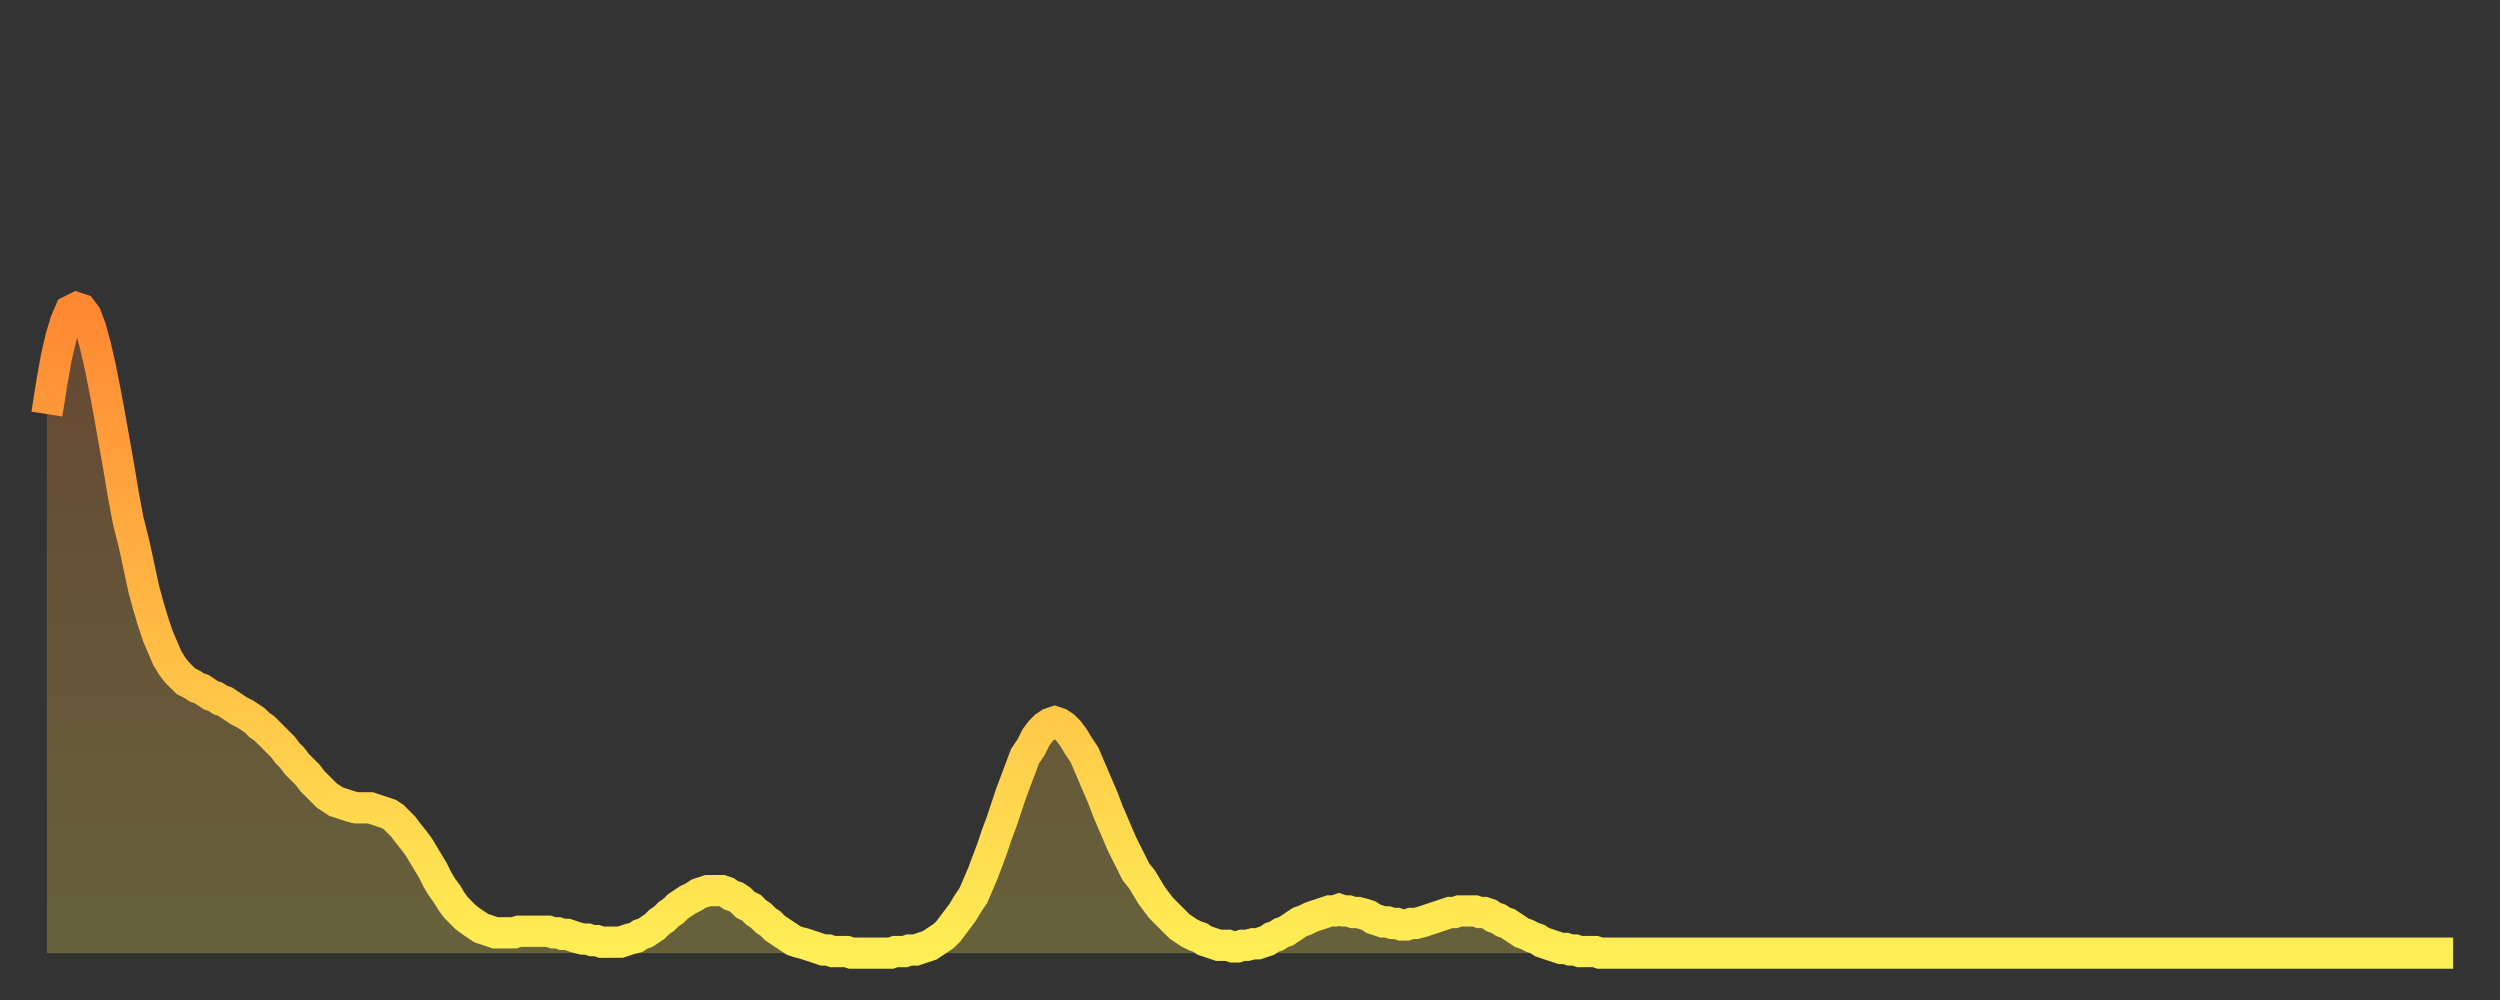 <?xml version="1.0" encoding="utf-8" ?>
<svg baseProfile="full" height="64" version="1.1" width="160" xmlns="http://www.w3.org/2000/svg" xmlns:ev="http://www.w3.org/2001/xml-events" xmlns:xlink="http://www.w3.org/1999/xlink"><rect width="100%" height="100%" fill="#333333" stroke="none"/><defs><linearGradient id="id4721240" x1="0" x2="0" y1="0" y2="1"><stop offset="0%" stop-color="#ff8833" /><stop offset="50%" stop-color="#ffbb44" /><stop offset="100%" stop-color="#ffee55" /></linearGradient></defs><g transform="translate(3,3)"><g><path d="M 0.0 23.5 0.3 21.6 0.6 19.9 0.9 18.6 1.2 17.6 1.5 16.9 1.9 16.7 2.2 16.8 2.5 17.2 2.8 18.0 3.1 19.1 3.4 20.4 3.7 21.9 4.0 23.5 4.3 25.2 4.6 26.9 4.9 28.7 5.2 30.3 5.6 31.9 5.9 33.3 6.2 34.7 6.5 35.8 6.8 36.8 7.1 37.7 7.4 38.4 7.7 39.1 8.0 39.6 8.3 40.0 8.6 40.3 8.9 40.6 9.3 40.8 9.6 41.0 9.9 41.1 10.2 41.3 10.5 41.5 10.8 41.6 11.1 41.8 11.4 41.9 11.7 42.1 12.0 42.3 12.3 42.5 12.7 42.7 13.0 42.9 13.3 43.1 13.6 43.4 13.9 43.6 14.2 43.9 14.5 44.2 14.8 44.5 15.1 44.8 15.4 45.2 15.7 45.5 16.0 45.9 16.4 46.3 16.7 46.6 17.0 47.0 17.3 47.3 17.6 47.6 17.9 47.9 18.2 48.1 18.5 48.3 18.8 48.4 19.1 48.5 19.4 48.6 19.8 48.7 20.1 48.7 20.4 48.7 20.7 48.7 21.0 48.8 21.3 48.9 21.6 49.0 21.9 49.1 22.2 49.3 22.5 49.6 22.8 49.9 23.1 50.3 23.5 50.8 23.8 51.2 24.1 51.7 24.4 52.2 24.7 52.7 25.0 53.3 25.3 53.8 25.6 54.2 25.9 54.7 26.2 55.1 26.5 55.4 26.8 55.7 27.2 56.0 27.5 56.2 27.8 56.4 28.1 56.5 28.4 56.6 28.7 56.7 29.0 56.7 29.3 56.7 29.6 56.7 29.9 56.7 30.2 56.6 30.6 56.6 30.9 56.6 31.2 56.6 31.5 56.6 31.8 56.6 32.1 56.6 32.4 56.7 32.7 56.7 33.0 56.8 33.3 56.8 33.6 56.9 33.9 57.0 34.3 57.1 34.6 57.1 34.9 57.2 35.2 57.2 35.5 57.3 35.8 57.3 36.1 57.3 36.4 57.3 36.7 57.3 37.0 57.2 37.3 57.1 37.7 57.0 38.0 56.8 38.3 56.7 38.6 56.5 38.9 56.3 39.2 56.0 39.5 55.8 39.8 55.5 40.1 55.3 40.4 55.0 40.7 54.8 41.0 54.6 41.4 54.4 41.7 54.2 42.0 54.1 42.3 54.0 42.6 54.0 42.9 54.0 43.2 54.0 43.5 54.1 43.8 54.3 44.1 54.4 44.4 54.6 44.7 54.9 45.1 55.1 45.4 55.4 45.7 55.6 46.0 55.9 46.3 56.1 46.6 56.4 46.9 56.6 47.2 56.8 47.5 57.0 47.8 57.2 48.1 57.3 48.5 57.4 48.8 57.5 49.1 57.6 49.4 57.7 49.7 57.8 50.0 57.8 50.3 57.9 50.6 57.9 50.9 57.9 51.2 57.9 51.5 58.0 51.8 58.0 52.2 58.0 52.5 58.0 52.8 58.0 53.1 58.0 53.4 58.0 53.7 58.0 54.0 58.0 54.3 57.9 54.6 57.9 54.9 57.9 55.2 57.8 55.6 57.8 55.9 57.7 56.2 57.6 56.5 57.5 56.8 57.3 57.1 57.1 57.4 56.9 57.7 56.6 58.0 56.2 58.3 55.8 58.6 55.4 58.9 54.9 59.3 54.3 59.6 53.6 59.9 52.9 60.2 52.1 60.5 51.3 60.8 50.4 61.1 49.6 61.4 48.7 61.7 47.8 62.0 47.0 62.3 46.2 62.6 45.4 63.0 44.8 63.3 44.2 63.6 43.8 63.9 43.5 64.2 43.3 64.5 43.2 64.8 43.3 65.1 43.5 65.4 43.8 65.7 44.2 66.0 44.7 66.4 45.3 66.7 46.0 67.0 46.7 67.3 47.4 67.6 48.1 67.9 48.9 68.2 49.6 68.5 50.3 68.8 51.0 69.1 51.6 69.4 52.2 69.7 52.8 70.1 53.3 70.4 53.8 70.7 54.3 71.0 54.7 71.3 55.1 71.6 55.4 71.9 55.7 72.2 56.0 72.5 56.3 72.8 56.5 73.1 56.7 73.5 56.9 73.8 57.0 74.1 57.2 74.4 57.3 74.7 57.4 75.0 57.5 75.3 57.5 75.6 57.5 75.9 57.6 76.2 57.6 76.5 57.5 76.8 57.5 77.2 57.4 77.5 57.4 77.8 57.3 78.1 57.2 78.4 57.0 78.7 56.9 79.0 56.7 79.3 56.6 79.6 56.4 79.9 56.2 80.2 56.0 80.5 55.9 80.9 55.7 81.2 55.6 81.5 55.5 81.8 55.4 82.1 55.3 82.4 55.3 82.7 55.2 83.0 55.3 83.3 55.3 83.6 55.4 83.9 55.4 84.3 55.5 84.6 55.6 84.9 55.8 85.2 55.9 85.5 56.0 85.8 56.0 86.1 56.1 86.4 56.1 86.7 56.2 87.0 56.2 87.3 56.1 87.6 56.1 88.0 56.0 88.3 55.9 88.6 55.8 88.9 55.7 89.2 55.6 89.5 55.5 89.8 55.4 90.1 55.4 90.4 55.3 90.7 55.3 91.0 55.3 91.4 55.3 91.7 55.4 92.0 55.4 92.3 55.5 92.6 55.7 92.9 55.8 93.2 56.0 93.5 56.1 93.8 56.3 94.1 56.5 94.4 56.7 94.7 56.8 95.1 57.0 95.4 57.1 95.7 57.3 96.0 57.4 96.3 57.5 96.6 57.6 96.9 57.7 97.2 57.7 97.5 57.8 97.8 57.8 98.1 57.9 98.4 57.9 98.8 57.9 99.1 57.9 99.4 58.0 99.7 58.0 100.0 58.0 100.3 58.0 100.6 58.0 100.9 58.0 101.2 58.0 101.5 58.0 101.8 58.0 102.2 58.0 102.5 58.0 102.8 58.0 103.1 58.0 103.4 58.0 103.7 58.0 104.0 58.0 104.3 58.0 104.6 58.0 104.9 58.0 105.2 58.0 105.5 58.0 105.9 58.0 106.2 58.0 106.5 58.0 106.8 58.0 107.1 58.0 107.4 58.0 107.7 58.0 108.0 58.0 108.3 58.0 108.6 58.0 108.9 58.0 109.3 58.0 109.6 58.0 109.9 58.0 110.2 58.0 110.5 58.0 110.8 58.0 111.1 58.0 111.4 58.0 111.7 58.0 112.0 58.0 112.3 58.0 112.6 58.0 113.0 58.0 113.3 58.0 113.6 58.0 113.9 58.0 114.2 58.0 114.5 58.0 114.8 58.0 115.1 58.0 115.4 58.0 115.7 58.0 116.0 58.0 116.3 58.0 116.7 58.0 117.0 58.0 117.3 58.0 117.6 58.0 117.9 58.0 118.2 58.0 118.5 58.0 118.8 58.0 119.1 58.0 119.4 58.0 119.7 58.0 120.1 58.0 120.4 58.0 120.7 58.0 121.0 58.0 121.3 58.0 121.6 58.0 121.9 58.0 122.2 58.0 122.5 58.0 122.8 58.0 123.1 58.0 123.4 58.0 123.8 58.0 124.1 58.0 124.4 58.0 124.7 58.0 125.0 58.0 125.3 58.0 125.6 58.0 125.9 58.0 126.2 58.0 126.5 58.0 126.8 58.0 127.2 58.0 127.5 58.0 127.8 58.0 128.1 58.0 128.4 58.0 128.7 58.0 129.0 58.0 129.3 58.0 129.6 58.0 129.9 58.0 130.2 58.0 130.5 58.0 130.9 58.0 131.2 58.0 131.5 58.0 131.8 58.0 132.1 58.0 132.4 58.0 132.7 58.0 133.0 58.0 133.3 58.0 133.6 58.0 133.9 58.0 134.2 58.0 134.6 58.0 134.9 58.0 135.2 58.0 135.5 58.0 135.8 58.0 136.1 58.0 136.4 58.0 136.7 58.0 137.0 58.0 137.3 58.0 137.6 58.0 138.0 58.0 138.3 58.0 138.6 58.0 138.9 58.0 139.2 58.0 139.5 58.0 139.8 58.0 140.1 58.0 140.4 58.0 140.7 58.0 141.0 58.0 141.3 58.0 141.7 58.0 142.0 58.0 142.3 58.0 142.6 58.0 142.9 58.0 143.2 58.0 143.5 58.0 143.8 58.0 144.1 58.0 144.4 58.0 144.7 58.0 145.1 58.0 145.4 58.0 145.7 58.0 146.0 58.0 146.3 58.0 146.6 58.0 146.9 58.0 147.2 58.0 147.5 58.0 147.8 58.0 148.1 58.0 148.4 58.0 148.8 58.0 149.1 58.0 149.4 58.0 149.7 58.0 150.0 58.0 150.3 58.0 150.6 58.0 150.9 58.0 151.2 58.0 151.5 58.0 151.8 58.0 152.1 58.0 152.5 58.0 152.8 58.0 153.1 58.0 153.4 58.0 153.7 58.0 154.0 58.0" fill="none" id="graph-curve" opacity="1" stroke="url(#id4721240)" stroke-width="2" /><path d="M 0 58 L 0.0 23.5 0.3 21.6 0.6 19.9 0.9 18.6 1.2 17.6 1.5 16.9 1.9 16.7 2.2 16.8 2.5 17.2 2.8 18.0 3.1 19.1 3.4 20.4 3.7 21.9 4.0 23.5 4.3 25.2 4.6 26.9 4.9 28.7 5.2 30.3 5.6 31.9 5.9 33.3 6.2 34.7 6.5 35.8 6.8 36.8 7.1 37.7 7.4 38.4 7.7 39.1 8.0 39.6 8.3 40.0 8.6 40.3 8.9 40.6 9.3 40.8 9.6 41.0 9.9 41.1 10.2 41.3 10.5 41.5 10.8 41.6 11.1 41.8 11.4 41.9 11.7 42.1 12.0 42.3 12.3 42.5 12.7 42.7 13.0 42.9 13.3 43.1 13.6 43.4 13.9 43.6 14.2 43.9 14.5 44.2 14.8 44.5 15.1 44.8 15.4 45.2 15.7 45.5 16.0 45.9 16.4 46.3 16.7 46.6 17.0 47.0 17.3 47.3 17.6 47.6 17.9 47.9 18.2 48.1 18.5 48.3 18.8 48.4 19.1 48.5 19.4 48.6 19.8 48.7 20.1 48.7 20.4 48.7 20.7 48.7 21.0 48.8 21.3 48.9 21.6 49.0 21.9 49.1 22.2 49.3 22.5 49.6 22.8 49.9 23.1 50.3 23.5 50.8 23.8 51.2 24.1 51.7 24.4 52.2 24.7 52.7 25.0 53.3 25.3 53.8 25.6 54.2 25.9 54.7 26.2 55.1 26.5 55.4 26.8 55.7 27.2 56.0 27.5 56.2 27.8 56.4 28.1 56.5 28.4 56.6 28.7 56.7 29.0 56.7 29.3 56.7 29.6 56.7 29.9 56.7 30.2 56.6 30.6 56.6 30.9 56.6 31.2 56.6 31.5 56.6 31.8 56.6 32.1 56.6 32.4 56.7 32.7 56.7 33.0 56.8 33.3 56.8 33.6 56.9 33.9 57.0 34.3 57.1 34.6 57.1 34.9 57.2 35.2 57.2 35.5 57.3 35.8 57.3 36.1 57.3 36.4 57.3 36.7 57.3 37.0 57.2 37.3 57.1 37.7 57.0 38.0 56.8 38.3 56.7 38.6 56.5 38.9 56.3 39.2 56.0 39.5 55.8 39.8 55.5 40.1 55.3 40.4 55.0 40.7 54.8 41.0 54.6 41.4 54.4 41.7 54.2 42.0 54.1 42.3 54.0 42.6 54.0 42.9 54.0 43.2 54.0 43.5 54.1 43.8 54.3 44.1 54.4 44.4 54.6 44.7 54.9 45.1 55.1 45.4 55.4 45.7 55.6 46.0 55.9 46.3 56.1 46.6 56.4 46.9 56.6 47.2 56.8 47.5 57.0 47.8 57.2 48.1 57.3 48.5 57.4 48.8 57.5 49.1 57.6 49.4 57.7 49.7 57.8 50.0 57.8 50.3 57.9 50.6 57.9 50.9 57.9 51.2 57.9 51.5 58.0 51.8 58.0 52.2 58.0 52.5 58.0 52.8 58.0 53.1 58.0 53.4 58.0 53.7 58.0 54.0 58.0 54.3 57.9 54.6 57.9 54.9 57.9 55.2 57.8 55.6 57.8 55.9 57.7 56.2 57.6 56.5 57.5 56.8 57.3 57.1 57.1 57.4 56.9 57.7 56.6 58.0 56.2 58.3 55.8 58.6 55.4 58.9 54.9 59.3 54.3 59.6 53.6 59.9 52.9 60.2 52.1 60.5 51.3 60.8 50.4 61.1 49.6 61.4 48.7 61.7 47.8 62.0 47.0 62.3 46.2 62.6 45.4 63.0 44.8 63.3 44.2 63.6 43.8 63.9 43.5 64.2 43.3 64.5 43.2 64.8 43.3 65.1 43.5 65.4 43.8 65.7 44.2 66.0 44.7 66.4 45.3 66.7 46.0 67.0 46.7 67.3 47.4 67.6 48.1 67.9 48.9 68.2 49.6 68.5 50.3 68.8 51.0 69.1 51.6 69.4 52.2 69.7 52.8 70.1 53.3 70.4 53.8 70.7 54.3 71.0 54.7 71.3 55.1 71.6 55.4 71.9 55.7 72.2 56.0 72.5 56.3 72.8 56.5 73.1 56.7 73.5 56.9 73.8 57.0 74.1 57.2 74.4 57.3 74.7 57.4 75.0 57.5 75.3 57.5 75.6 57.5 75.9 57.6 76.2 57.6 76.5 57.5 76.8 57.5 77.2 57.4 77.5 57.4 77.8 57.3 78.1 57.2 78.4 57.0 78.7 56.9 79.0 56.7 79.3 56.6 79.6 56.4 79.9 56.2 80.2 56.0 80.5 55.9 80.9 55.7 81.2 55.6 81.5 55.5 81.8 55.4 82.1 55.3 82.4 55.3 82.7 55.2 83.0 55.3 83.3 55.3 83.6 55.4 83.9 55.4 84.3 55.5 84.6 55.6 84.9 55.8 85.2 55.9 85.5 56.0 85.8 56.0 86.1 56.1 86.4 56.1 86.7 56.2 87.0 56.2 87.3 56.1 87.6 56.1 88.0 56.0 88.3 55.9 88.6 55.8 88.9 55.7 89.2 55.6 89.5 55.5 89.8 55.4 90.1 55.4 90.4 55.3 90.7 55.3 91.0 55.3 91.4 55.3 91.7 55.4 92.0 55.4 92.3 55.5 92.6 55.7 92.9 55.8 93.2 56.0 93.5 56.1 93.8 56.3 94.1 56.5 94.4 56.7 94.7 56.8 95.1 57.0 95.4 57.1 95.7 57.3 96.0 57.4 96.3 57.5 96.6 57.6 96.9 57.7 97.2 57.7 97.5 57.8 97.8 57.8 98.1 57.9 98.4 57.9 98.8 57.9 99.1 57.9 99.4 58.0 99.7 58.0 100.0 58.0 100.3 58.0 100.6 58.0 100.9 58.0 101.2 58.0 101.5 58.0 101.8 58.0 102.2 58.0 102.5 58.0 102.8 58.0 103.1 58.0 103.4 58.0 103.7 58.0 104.0 58.0 104.3 58.0 104.6 58.0 104.9 58.0 105.2 58.0 105.5 58.0 105.9 58.0 106.2 58.0 106.5 58.0 106.8 58.0 107.1 58.0 107.4 58.0 107.7 58.0 108.0 58.0 108.3 58.0 108.6 58.0 108.9 58.0 109.3 58.0 109.6 58.0 109.9 58.0 110.2 58.0 110.5 58.0 110.8 58.0 111.1 58.0 111.4 58.0 111.7 58.0 112.0 58.0 112.3 58.0 112.6 58.0 113.0 58.0 113.3 58.0 113.6 58.0 113.9 58.0 114.2 58.0 114.5 58.0 114.8 58.0 115.1 58.0 115.4 58.0 115.7 58.0 116.0 58.0 116.3 58.0 116.7 58.0 117.0 58.0 117.3 58.0 117.6 58.0 117.9 58.0 118.2 58.0 118.5 58.0 118.8 58.0 119.1 58.0 119.4 58.0 119.7 58.0 120.1 58.0 120.4 58.0 120.7 58.0 121.0 58.0 121.3 58.0 121.6 58.0 121.9 58.0 122.2 58.0 122.5 58.0 122.8 58.0 123.1 58.0 123.4 58.0 123.8 58.0 124.1 58.0 124.4 58.0 124.7 58.0 125.0 58.0 125.3 58.0 125.6 58.0 125.9 58.0 126.2 58.0 126.5 58.0 126.8 58.0 127.2 58.0 127.5 58.0 127.8 58.0 128.1 58.0 128.4 58.0 128.7 58.0 129.0 58.0 129.3 58.0 129.6 58.0 129.9 58.0 130.2 58.0 130.5 58.0 130.9 58.0 131.2 58.0 131.5 58.0 131.8 58.0 132.1 58.0 132.4 58.0 132.7 58.0 133.0 58.0 133.3 58.0 133.6 58.0 133.9 58.0 134.2 58.0 134.6 58.0 134.9 58.0 135.2 58.0 135.5 58.0 135.8 58.0 136.1 58.0 136.4 58.0 136.7 58.0 137.0 58.0 137.3 58.0 137.6 58.0 138.0 58.0 138.3 58.0 138.6 58.0 138.9 58.0 139.2 58.0 139.5 58.0 139.8 58.0 140.1 58.0 140.4 58.0 140.7 58.0 141.0 58.0 141.3 58.0 141.7 58.0 142.0 58.0 142.3 58.0 142.6 58.0 142.9 58.0 143.2 58.0 143.5 58.0 143.8 58.0 144.1 58.0 144.4 58.0 144.7 58.0 145.1 58.0 145.4 58.0 145.7 58.0 146.0 58.0 146.3 58.0 146.6 58.0 146.9 58.0 147.2 58.0 147.5 58.0 147.8 58.0 148.1 58.0 148.4 58.0 148.8 58.0 149.1 58.0 149.4 58.0 149.7 58.0 150.0 58.0 150.3 58.0 150.6 58.0 150.9 58.0 151.2 58.0 151.5 58.0 151.8 58.0 152.1 58.0 152.5 58.0 152.8 58.0 153.1 58.0 153.4 58.0 153.7 58.0 154.0 58.0 154 58" fill="url(#id4721240)" fill-opacity=".25" id="graph-shadow" /></g></g></svg>